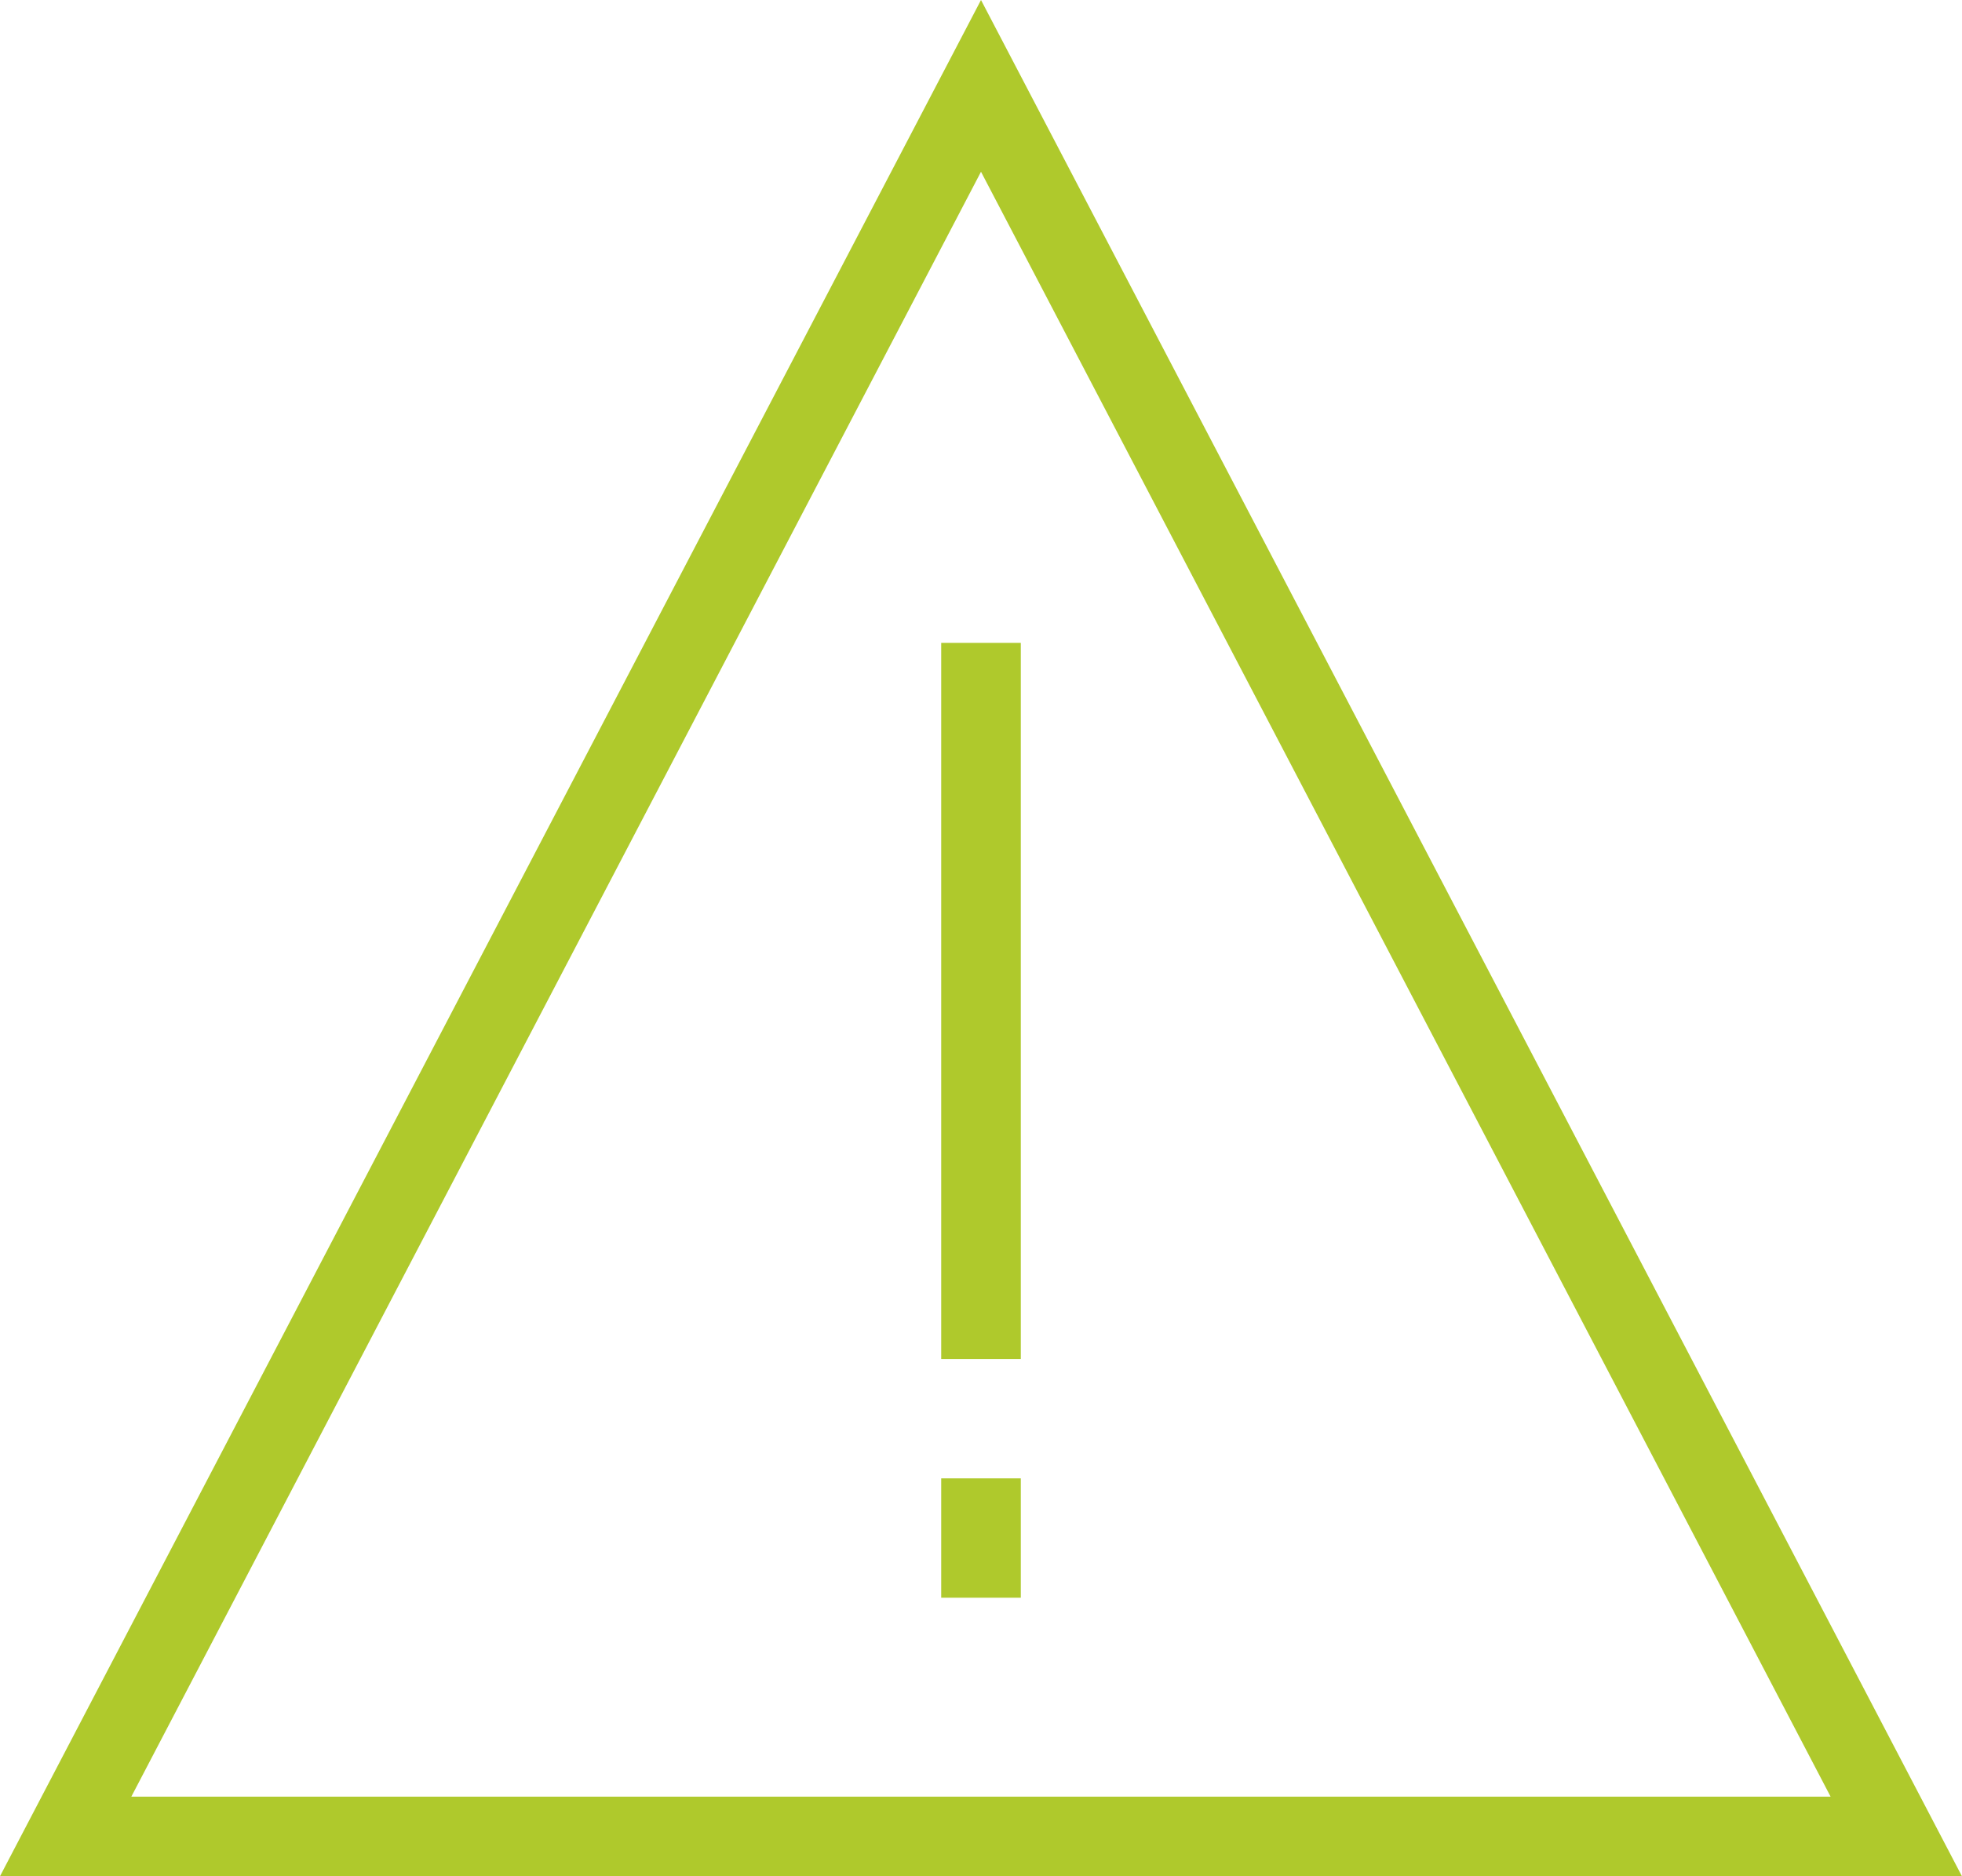 <svg xmlns="http://www.w3.org/2000/svg" width="49.302" height="47.158" viewBox="0 0 49.302 47.158"><g transform="translate(-0.349 -1.842)"><path d="M.349,49h49.3L25,1.842Zm3.3-2L25,6.159,46.349,47Z" fill="#afc92c"/><rect width="2" height="18" transform="translate(24 18)" fill="#afc92c"/><rect width="2" height="3" transform="translate(24 39)" fill="#afc92c"/></g></svg>